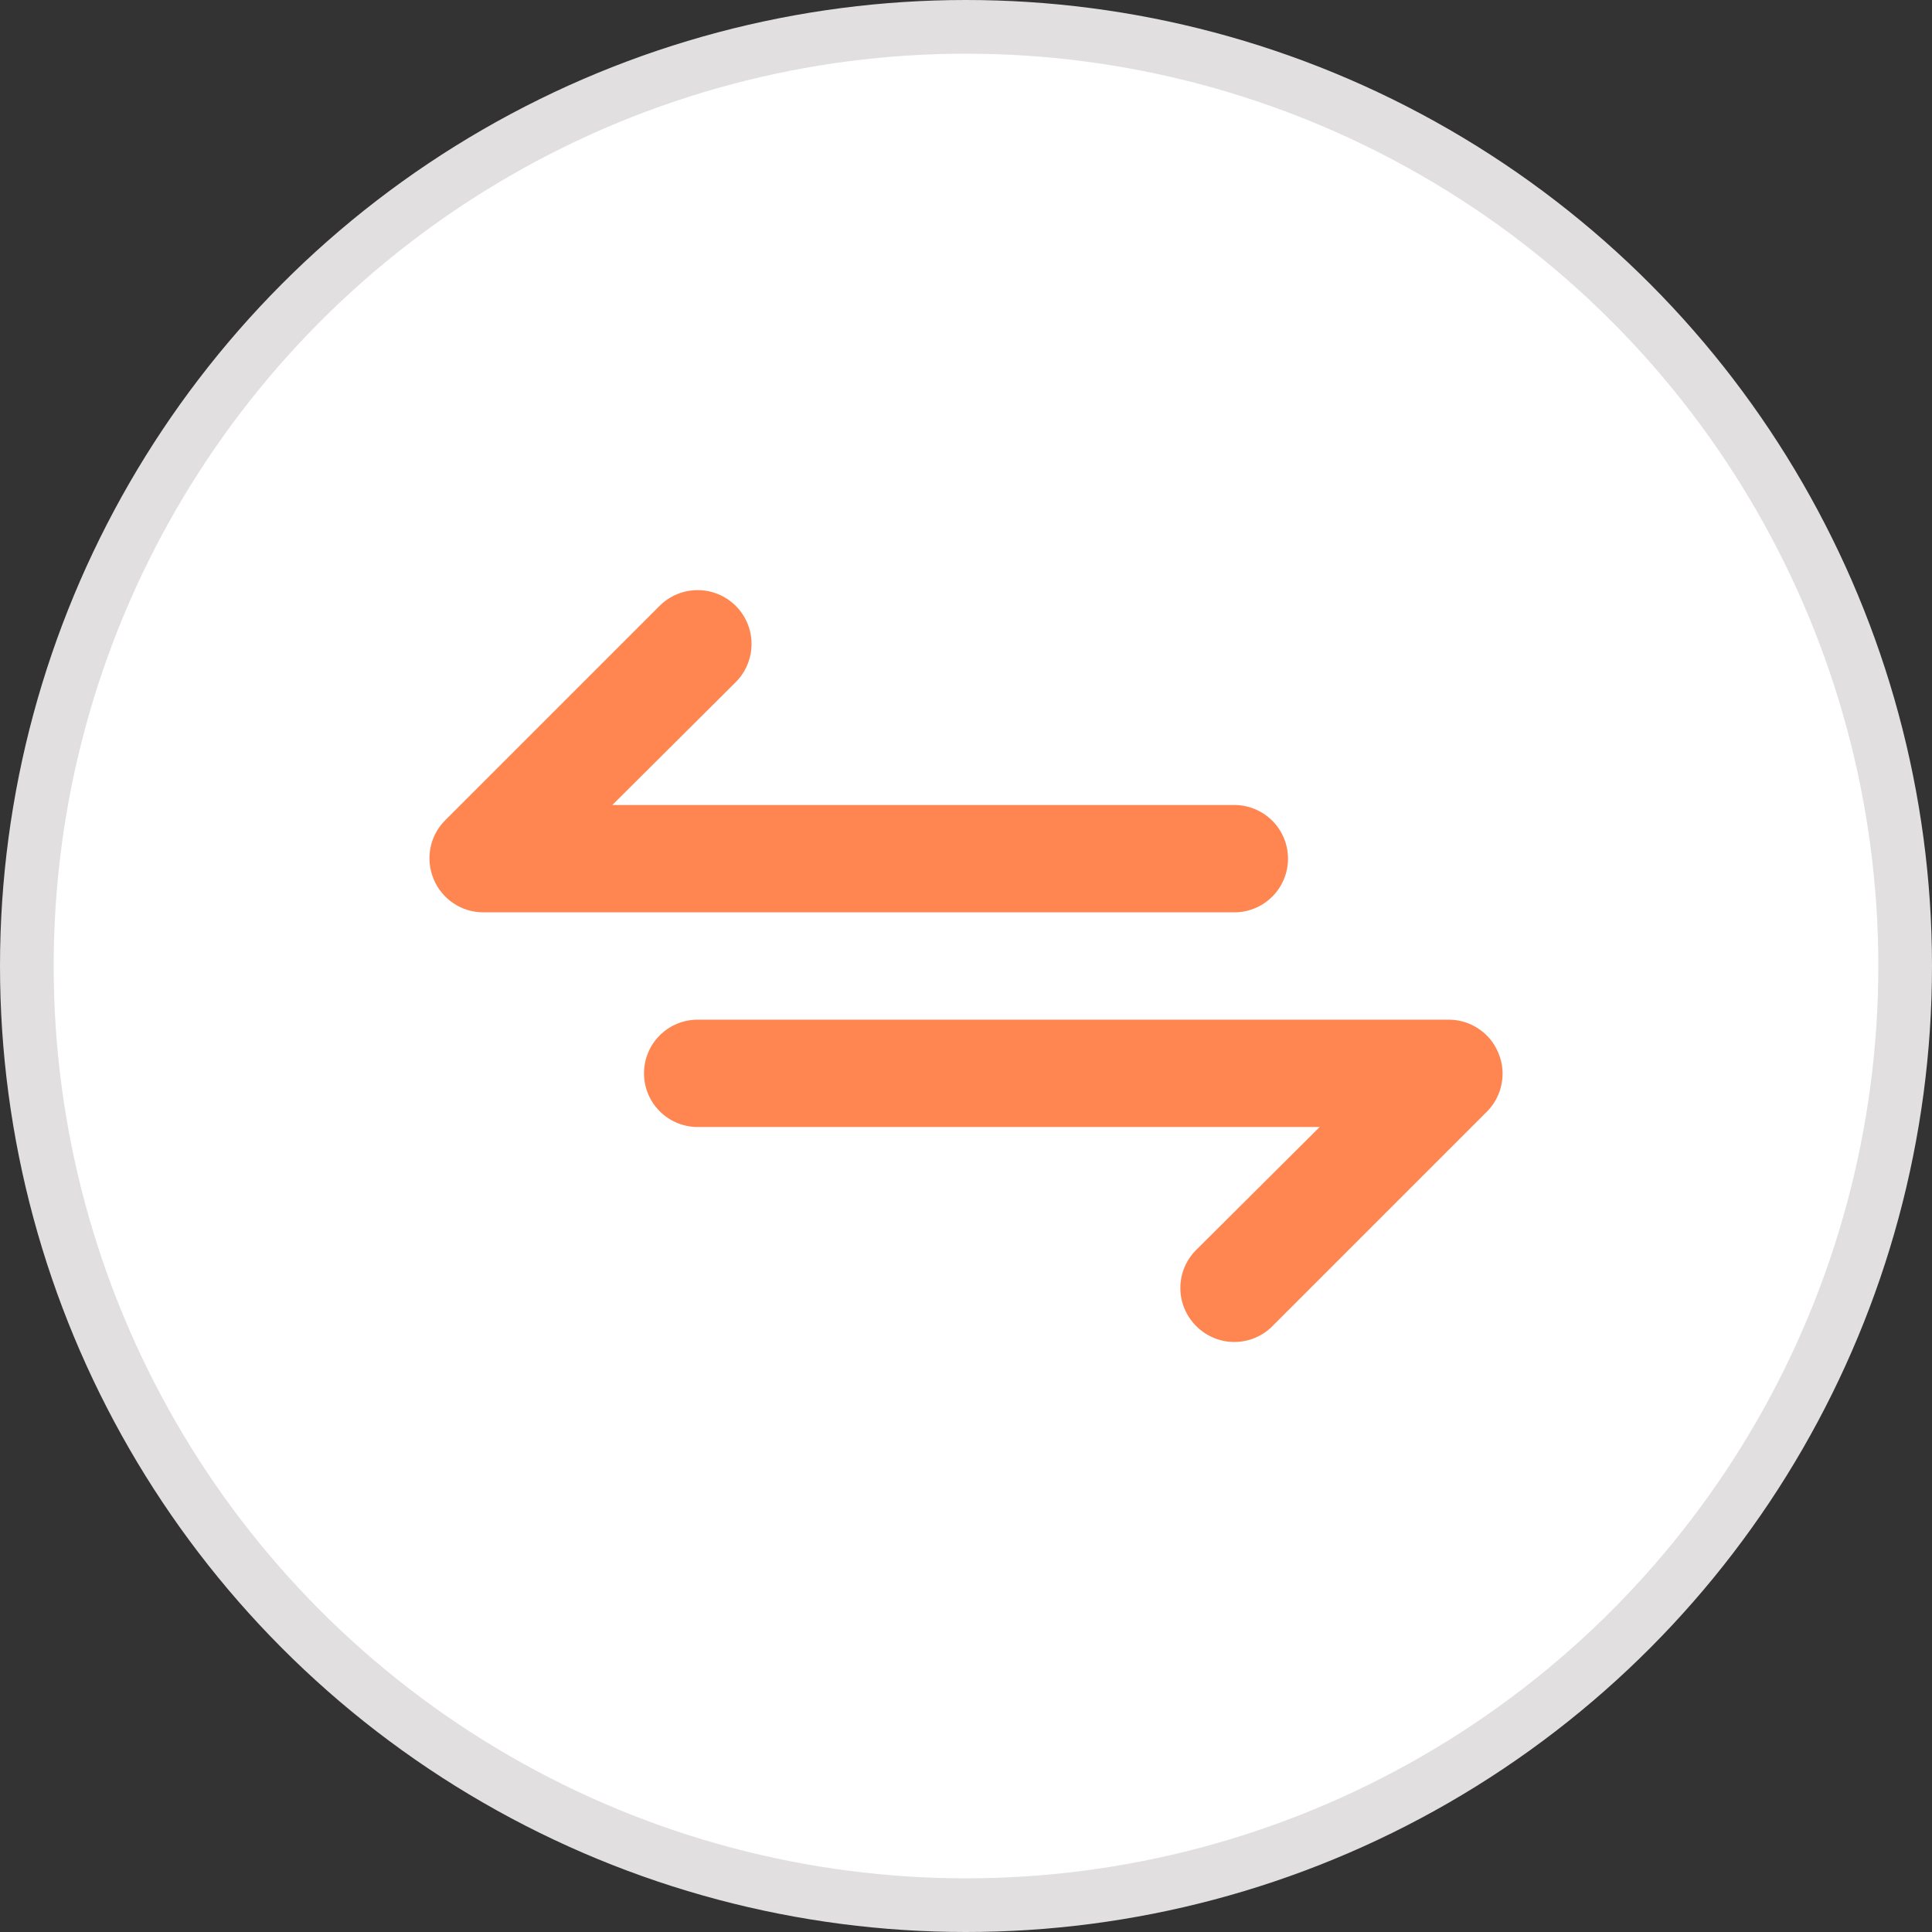 <svg width="36" height="36" viewBox="0 0 36 36" fill="none" xmlns="http://www.w3.org/2000/svg">
<rect x="0" y="0" width="36" height="36" fill="#333333" stroke="none"/>
<circle cx="18" cy="18" r="17.5" fill="white" stroke="#E1DFDF"/>
<path d="M24 16C24 15.735 23.895 15.48 23.707 15.293C23.52 15.105 23.265 15 23 15H11.41L13.71 12.71C13.898 12.522 14.004 12.266 14.004 12C14.004 11.734 13.898 11.478 13.71 11.29C13.522 11.102 13.266 10.996 13 10.996C12.734 10.996 12.478 11.102 12.29 11.29L8.29 15.29C8.151 15.431 8.057 15.609 8.02 15.803C7.983 15.997 8.004 16.198 8.08 16.38C8.155 16.563 8.283 16.719 8.446 16.829C8.61 16.94 8.803 16.999 9 17H23C23.265 17 23.52 16.895 23.707 16.707C23.895 16.52 24 16.265 24 16ZM27.92 19.62C27.845 19.437 27.718 19.281 27.554 19.171C27.39 19.06 27.198 19.001 27 19H13C12.735 19 12.481 19.105 12.293 19.293C12.105 19.48 12 19.735 12 20C12 20.265 12.105 20.52 12.293 20.707C12.481 20.895 12.735 21 13 21H24.59L22.29 23.29C22.196 23.383 22.122 23.494 22.071 23.615C22.02 23.737 21.994 23.868 21.994 24C21.994 24.132 22.02 24.263 22.071 24.385C22.122 24.506 22.196 24.617 22.29 24.71C22.383 24.804 22.494 24.878 22.616 24.929C22.737 24.98 22.868 25.006 23 25.006C23.132 25.006 23.263 24.98 23.385 24.929C23.507 24.878 23.617 24.804 23.71 24.71L27.71 20.71C27.849 20.569 27.943 20.391 27.98 20.197C28.018 20.003 27.997 19.802 27.92 19.62Z" fill="#FF8650"/>
</svg>
